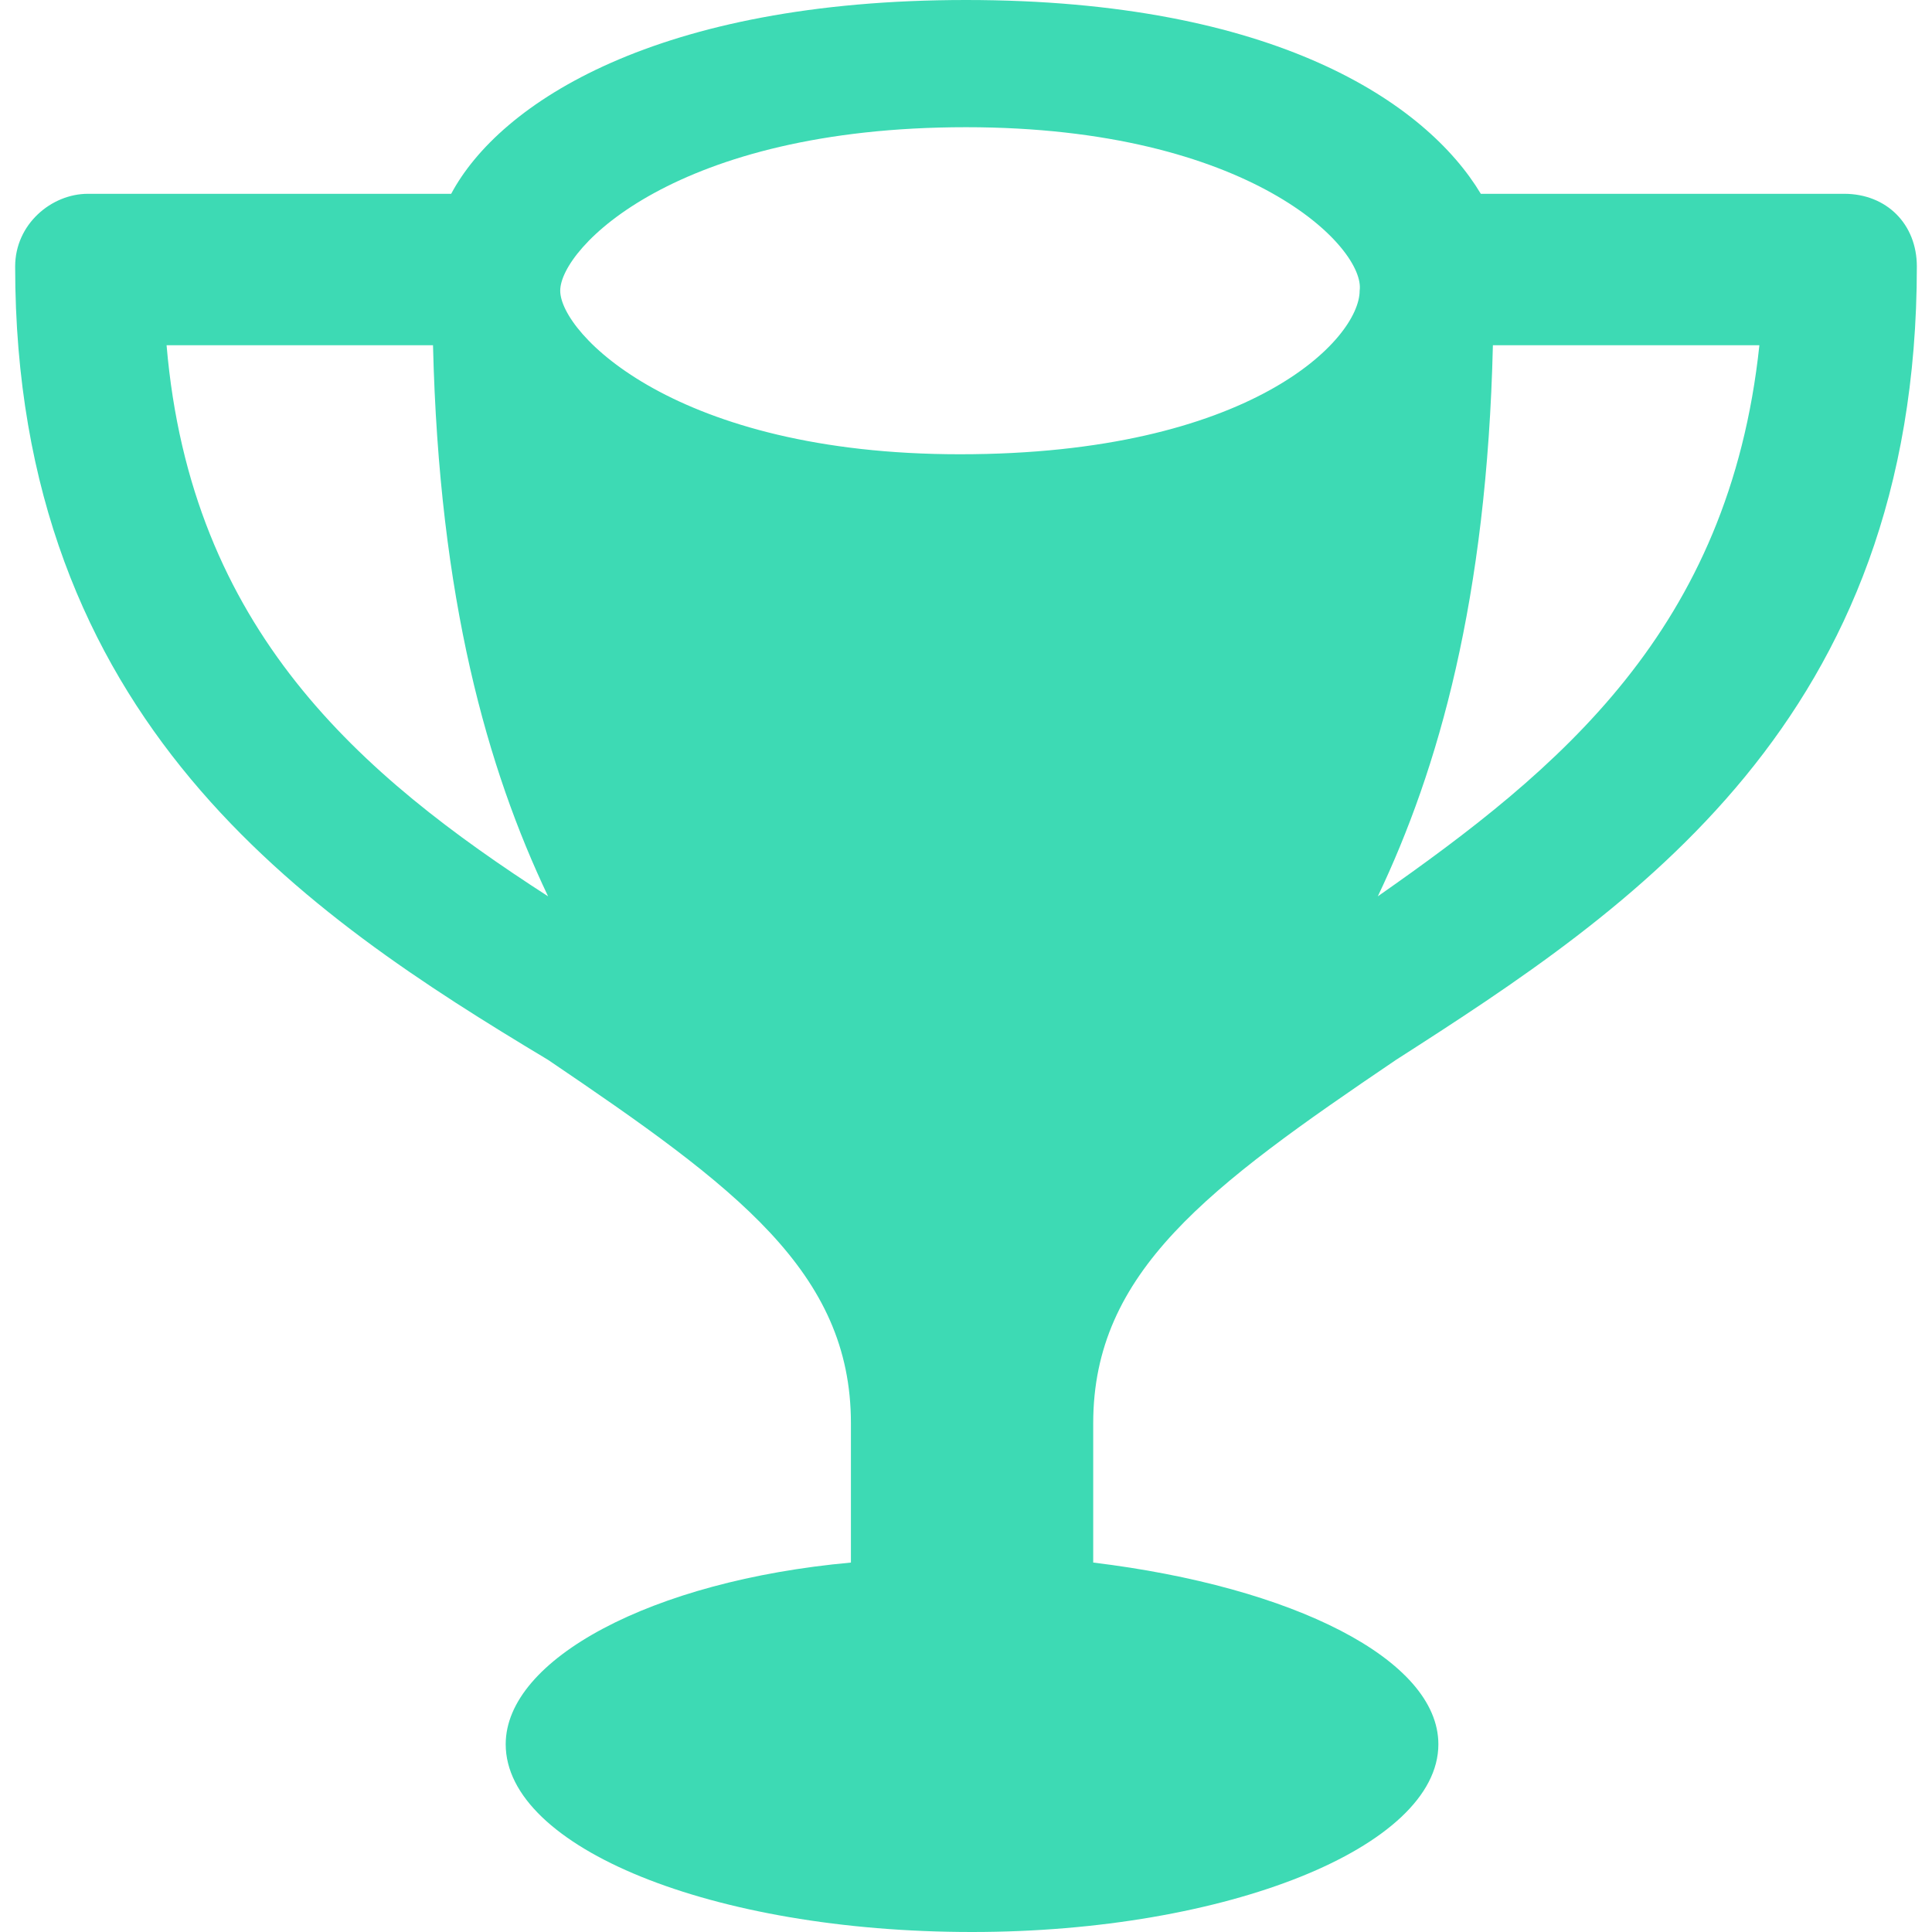 <?xml version="1.0" encoding="utf-8"?>
<svg xmlns="http://www.w3.org/2000/svg" height="32" width="32" viewBox="0 0 32 32">
  <g>
    <path id="path1" transform="rotate(0,16,16) translate(0.251,0) scale(1,1)  " fill="#3DDAB4" d="M24.476,5.718C24.376,9.931 23.573,12.74 22.57,14.846 25.58,12.74 28.389,10.433 28.89,5.718z M2.508,5.718C2.909,10.433 5.718,12.84 8.827,14.846 7.824,12.74 7.022,9.931 6.921,5.718z M15.749,2.107C10.934,2.107 9.028,4.113 9.028,4.815 9.028,5.517 10.934,7.524 15.649,7.524 20.464,7.524 22.269,5.618 22.269,4.815 22.37,4.113 20.464,2.107 15.749,2.107z M15.749,0C20.865,0,23.373,1.705,24.276,3.21L30.294,3.21C30.997,3.21 31.498,3.712 31.498,4.414 31.498,11.937 26.783,15.047 22.871,17.555 19.762,19.661 17.856,21.066 17.856,23.574L17.856,25.881C21.166,26.282 23.573,27.486 23.573,28.89 23.573,30.596 20.062,32 15.849,32 11.536,32 8.125,30.596 8.125,28.89 8.125,27.486 10.533,26.182 13.843,25.881L13.843,23.574C13.843,21.066 11.937,19.661 8.827,17.555 4.815,15.147 0,11.937 0,4.414 0,3.712 0.602,3.21 1.204,3.21L7.222,3.21C8.025,1.705,10.633,0,15.749,0z" />
  </g>
</svg>